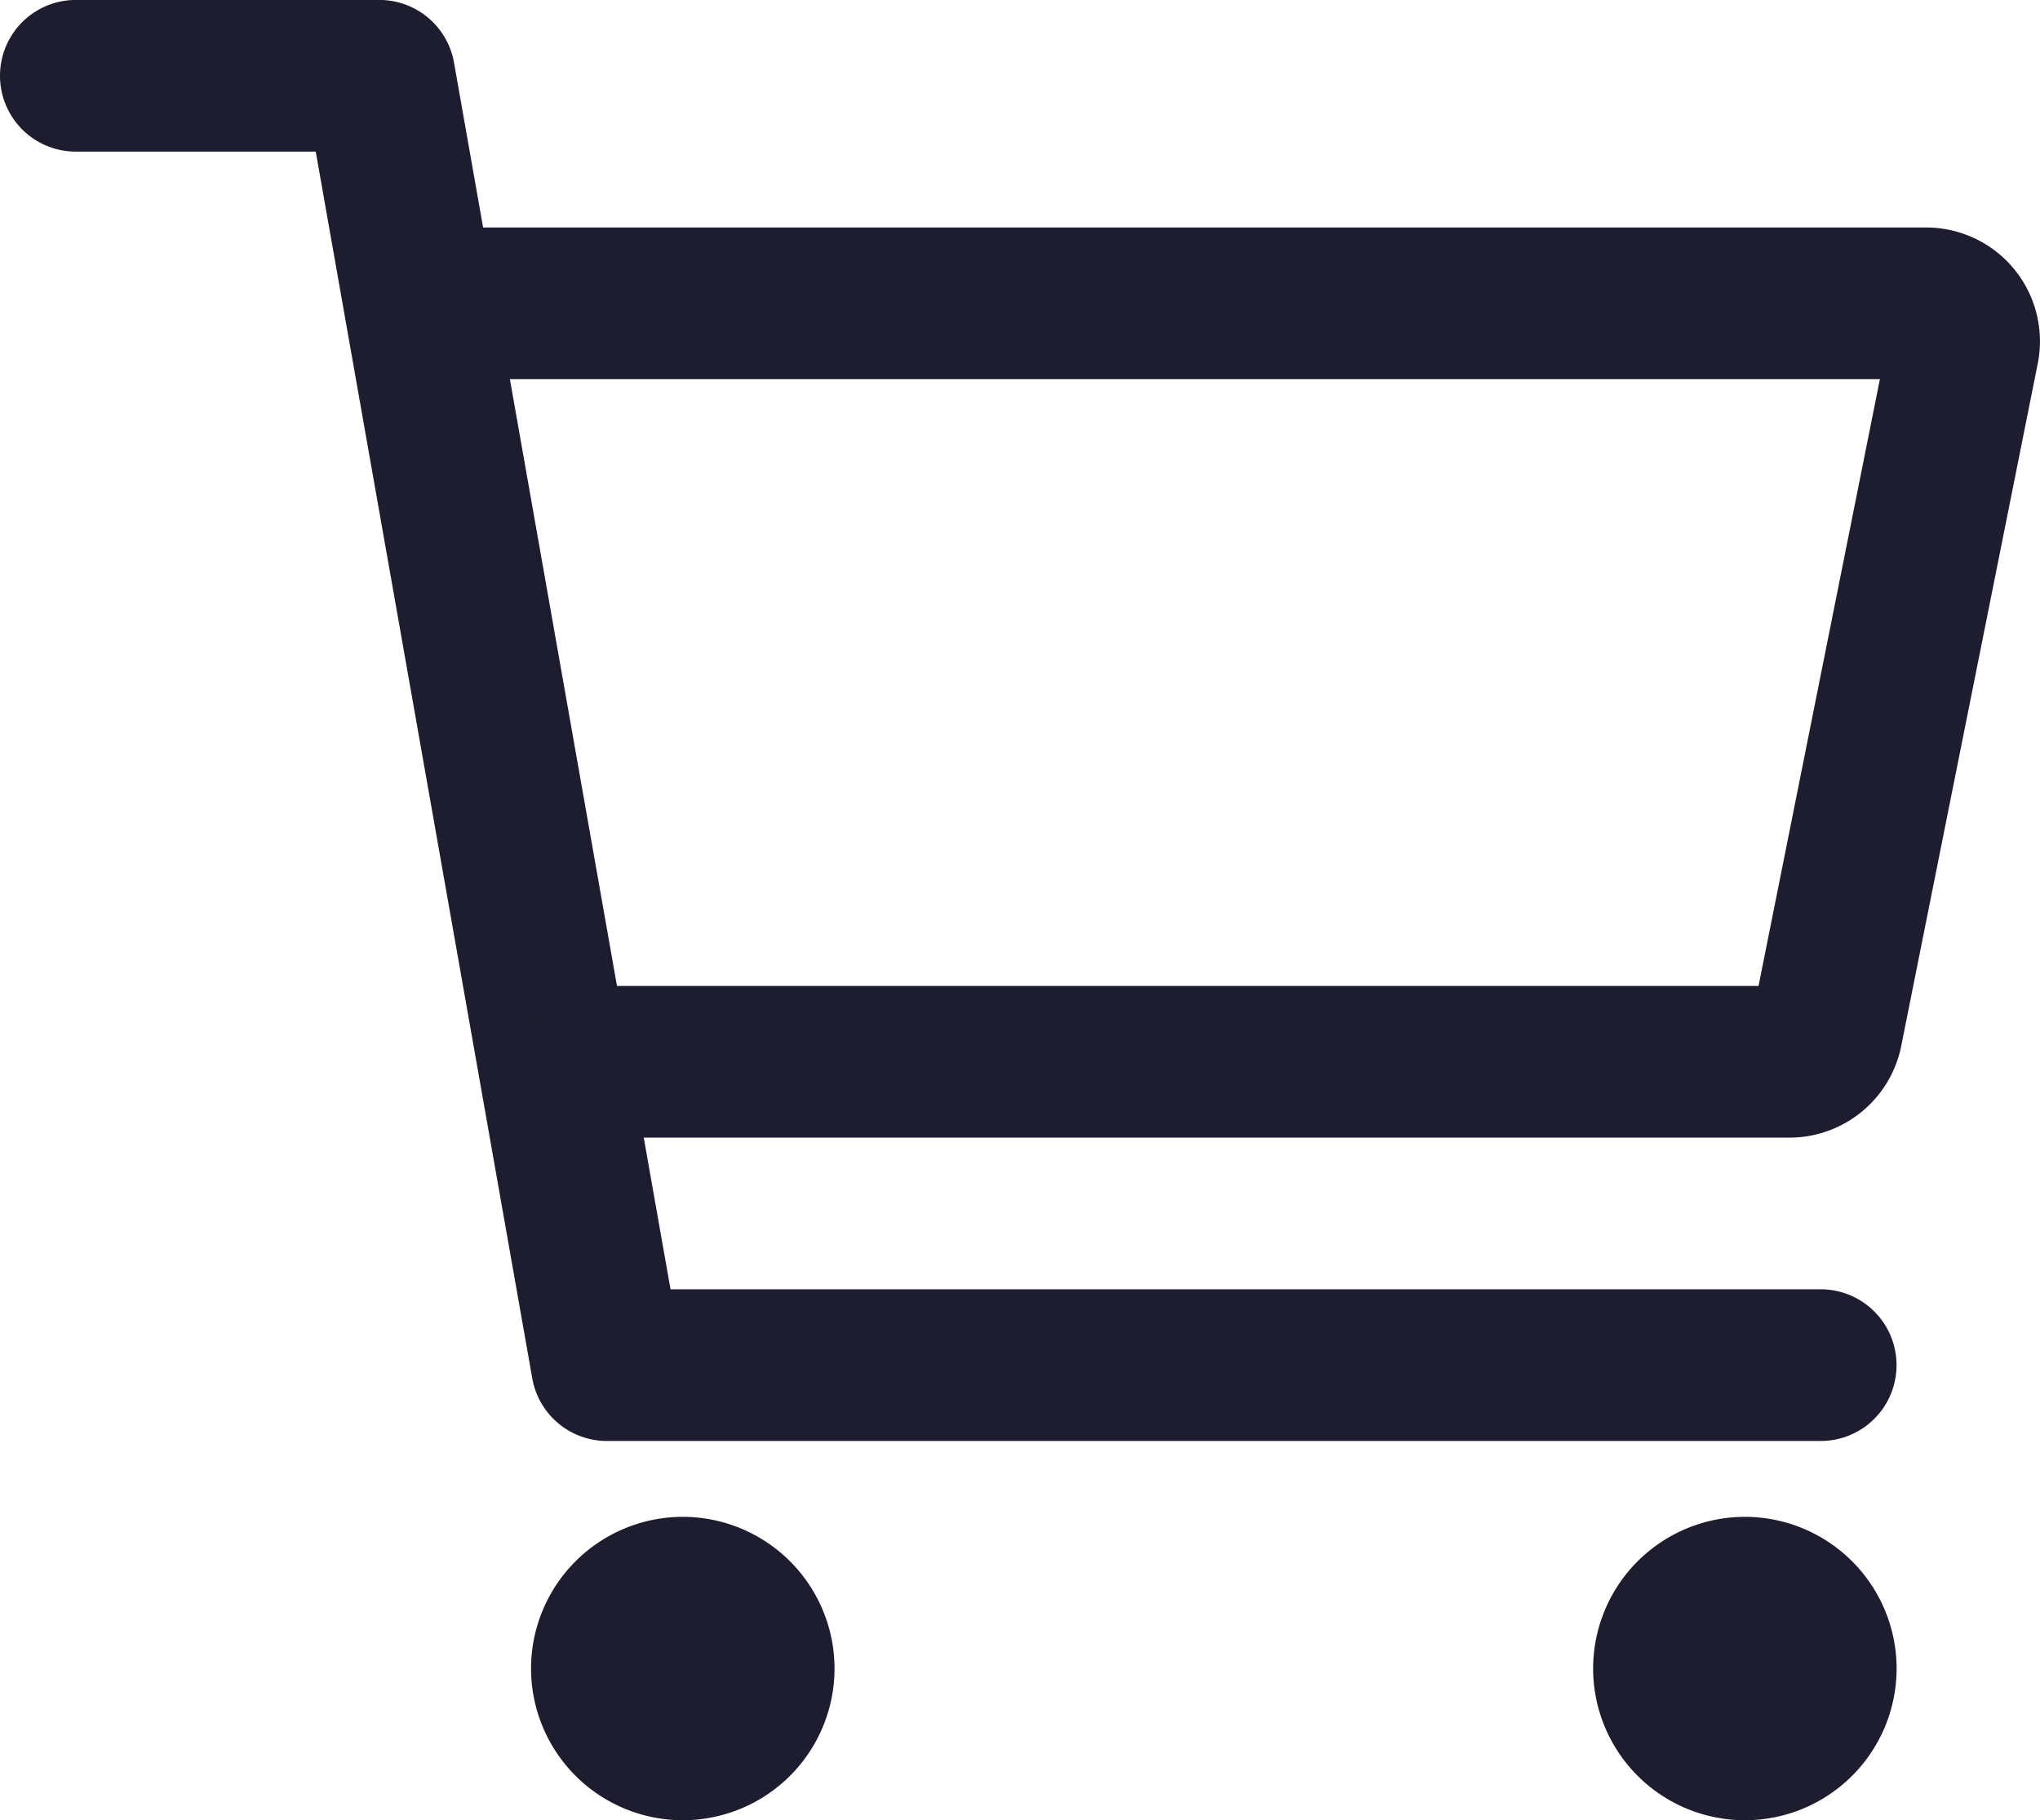 <svg xmlns="http://www.w3.org/2000/svg" width="33.448" height="29.852" viewBox="0 0 33.448 29.852">
  <g id="_9035326_cart_outline_icon" data-name="9035326_cart_outline_icon" transform="translate(-32 -64)">
    <path id="Ellipse_12" data-name="Ellipse 12" d="M-13.512-16a2.49,2.49,0,0,1,2.488,2.488,2.49,2.49,0,0,1-2.488,2.488A2.49,2.49,0,0,1-16-13.512,2.49,2.49,0,0,1-13.512-16Z" transform="translate(56.707 104.877)" fill="#1d1d2f"/>
    <path id="Ellipse_13" data-name="Ellipse 13" d="M-13.512-16a2.49,2.49,0,0,1,2.488,2.488,2.49,2.49,0,0,1-2.488,2.488A2.49,2.49,0,0,1-16-13.512,2.49,2.49,0,0,1-13.512-16Z" transform="translate(74.121 104.877)" fill="#1d1d2f"/>
    <path id="Tracé_95" data-name="Tracé 95" d="M61.852,87.633h-19.9a1.244,1.244,0,0,1-1.225-1.028l-3.55-20.118H33.244a1.244,1.244,0,1,1,0-2.488h4.975a1.244,1.244,0,0,1,1.225,1.028l3.55,20.118H61.852a1.244,1.244,0,0,1,0,2.488Z" fill="#1d1d2f"/>
    <path id="Tracé_96" data-name="Tracé 96" d="M135.123,126.926H115.732a1.244,1.244,0,1,1,0-2.488h18.882l1.99-9.951h-23.36a1.244,1.244,0,1,1,0-2.488h24.118a1.866,1.866,0,0,1,1.83,2.232l-2.239,11.194A1.871,1.871,0,0,1,135.123,126.926Z" transform="translate(-73.781 -44.268)" fill="#1d1d2f"/>
  </g>
</svg>
